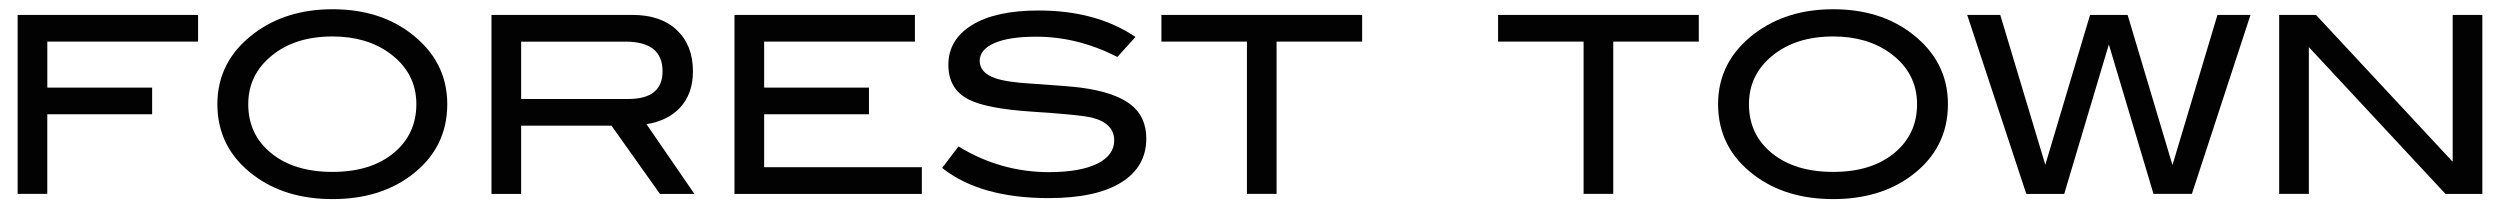 <?xml version="1.0" encoding="utf-8"?>
<!-- Generator: Adobe Illustrator 22.1.0, SVG Export Plug-In . SVG Version: 6.00 Build 0)  -->
<svg version="1.1" id="レイヤー_1" xmlns="http://www.w3.org/2000/svg" xmlns:xlink="http://www.w3.org/1999/xlink" x="0px"
	 y="0px" width="96px" height="8px" viewBox="0 0 96 8" style="enable-background:new 0 0 96 8;" xml:space="preserve">
<style type="text/css">
	.st0{fill:#020202;}
</style>
<g>
	<path class="st0" d="M7.607,1.598h-5.79v1.766h4.025v1.025H1.816v3.056H0.677V0.573h6.929V1.598z"/>
	<path class="st0" d="M17.175,4c0,1.127-0.462,2.038-1.386,2.734c-0.81,0.608-1.816,0.911-3.018,0.911
		c-1.215,0-2.228-0.307-3.038-0.921C8.809,6.028,8.347,5.12,8.347,4c0-1.101,0.468-2.006,1.405-2.715
		c0.823-0.62,1.829-0.93,3.019-0.93c1.196,0,2.199,0.31,3.009,0.93C16.709,1.994,17.175,2.899,17.175,4z M15.988,4
		c0-0.804-0.342-1.455-1.025-1.955c-0.589-0.43-1.32-0.645-2.193-0.645c-0.956,0-1.734,0.245-2.335,0.736
		C9.834,2.625,9.533,3.247,9.533,4c0,0.778,0.294,1.406,0.883,1.884s1.373,0.717,2.354,0.717c0.974,0,1.754-0.24,2.34-0.721
		C15.695,5.399,15.988,4.772,15.988,4z"/>
	<path class="st0" d="M26.666,7.446h-1.325l-1.86-2.62h-3.469v2.62h-1.139V0.573h5.42c0.721,0,1.288,0.195,1.699,0.584
		c0.411,0.389,0.617,0.916,0.617,1.58c0,0.582-0.168,1.05-0.503,1.405c-0.31,0.329-0.737,0.538-1.281,0.627L26.666,7.446z
		 M24.123,3.801c0.879,0,1.319-0.354,1.319-1.063c0-0.76-0.474-1.139-1.424-1.139h-4.006v2.202H24.123z"/>
	<path class="st0" d="M35.399,7.446h-7.195V0.573h6.929v1.025h-5.79v1.766h4.025v1.025h-4.025v2.031h6.056V7.446z"/>
	<path class="st0" d="M42.908,2.187c-1.019-0.519-2.057-0.778-3.113-0.778c-0.702,0-1.24,0.082-1.614,0.247
		c-0.374,0.165-0.56,0.393-0.56,0.683c0,0.304,0.199,0.525,0.598,0.664c0.285,0.101,0.75,0.171,1.395,0.209
		c0.949,0.063,1.576,0.114,1.879,0.152C42.354,3.478,42.99,3.69,43.401,4c0.411,0.31,0.617,0.75,0.617,1.319
		c0,0.728-0.323,1.291-0.968,1.69s-1.573,0.598-2.781,0.598c-1.753,0-3.117-0.386-4.091-1.158l0.627-0.826
		c1.076,0.658,2.234,0.987,3.474,0.987c0.804,0,1.427-0.111,1.87-0.332c0.424-0.215,0.636-0.509,0.636-0.883
		c0-0.437-0.279-0.728-0.835-0.873c-0.291-0.076-1.076-0.155-2.354-0.237c-1.133-0.076-1.927-0.228-2.382-0.456
		c-0.532-0.266-0.797-0.712-0.797-1.338c0-0.646,0.302-1.155,0.906-1.528c0.604-0.373,1.457-0.56,2.558-0.56
		c1.481,0,2.721,0.339,3.721,1.016L42.908,2.187z"/>
	<path class="st0" d="M52.305,1.598h-3.284v5.847h-1.139V1.598h-3.284V0.573h7.708V1.598z"/>
	<path class="st0" d="M65.233,1.598h-3.284v5.847H60.81V1.598h-3.284V0.573h7.708V1.598z"/>
	<path class="st0" d="M74.801,4c0,1.127-0.462,2.038-1.386,2.734c-0.81,0.608-1.816,0.911-3.018,0.911
		c-1.215,0-2.228-0.307-3.038-0.921C66.435,6.028,65.974,5.12,65.974,4c0-1.101,0.468-2.006,1.405-2.715
		c0.823-0.62,1.829-0.93,3.019-0.93c1.196,0,2.199,0.31,3.009,0.93C74.336,1.994,74.801,2.899,74.801,4z M73.615,4
		c0-0.804-0.342-1.455-1.025-1.955c-0.589-0.43-1.32-0.645-2.193-0.645c-0.956,0-1.734,0.245-2.335,0.736
		C67.461,2.625,67.16,3.247,67.16,4c0,0.778,0.294,1.406,0.883,1.884c0.589,0.478,1.373,0.717,2.354,0.717
		c0.974,0,1.754-0.24,2.34-0.721C73.322,5.399,73.615,4.772,73.615,4z"/>
	<path class="st0" d="M86.419,0.573l-2.25,6.872h-1.475L80.98,1.707l-1.714,5.739H77.81l-2.269-6.872h1.269l1.73,5.754l1.718-5.754
		h1.443l1.722,5.765l1.727-5.765H86.419z"/>
	<path class="st0" d="M95.323,7.446h-1.417L88.66,1.81v5.635H87.52V0.573h1.414l5.249,5.639V0.573h1.139V7.446z"/>
</g>
</svg>
